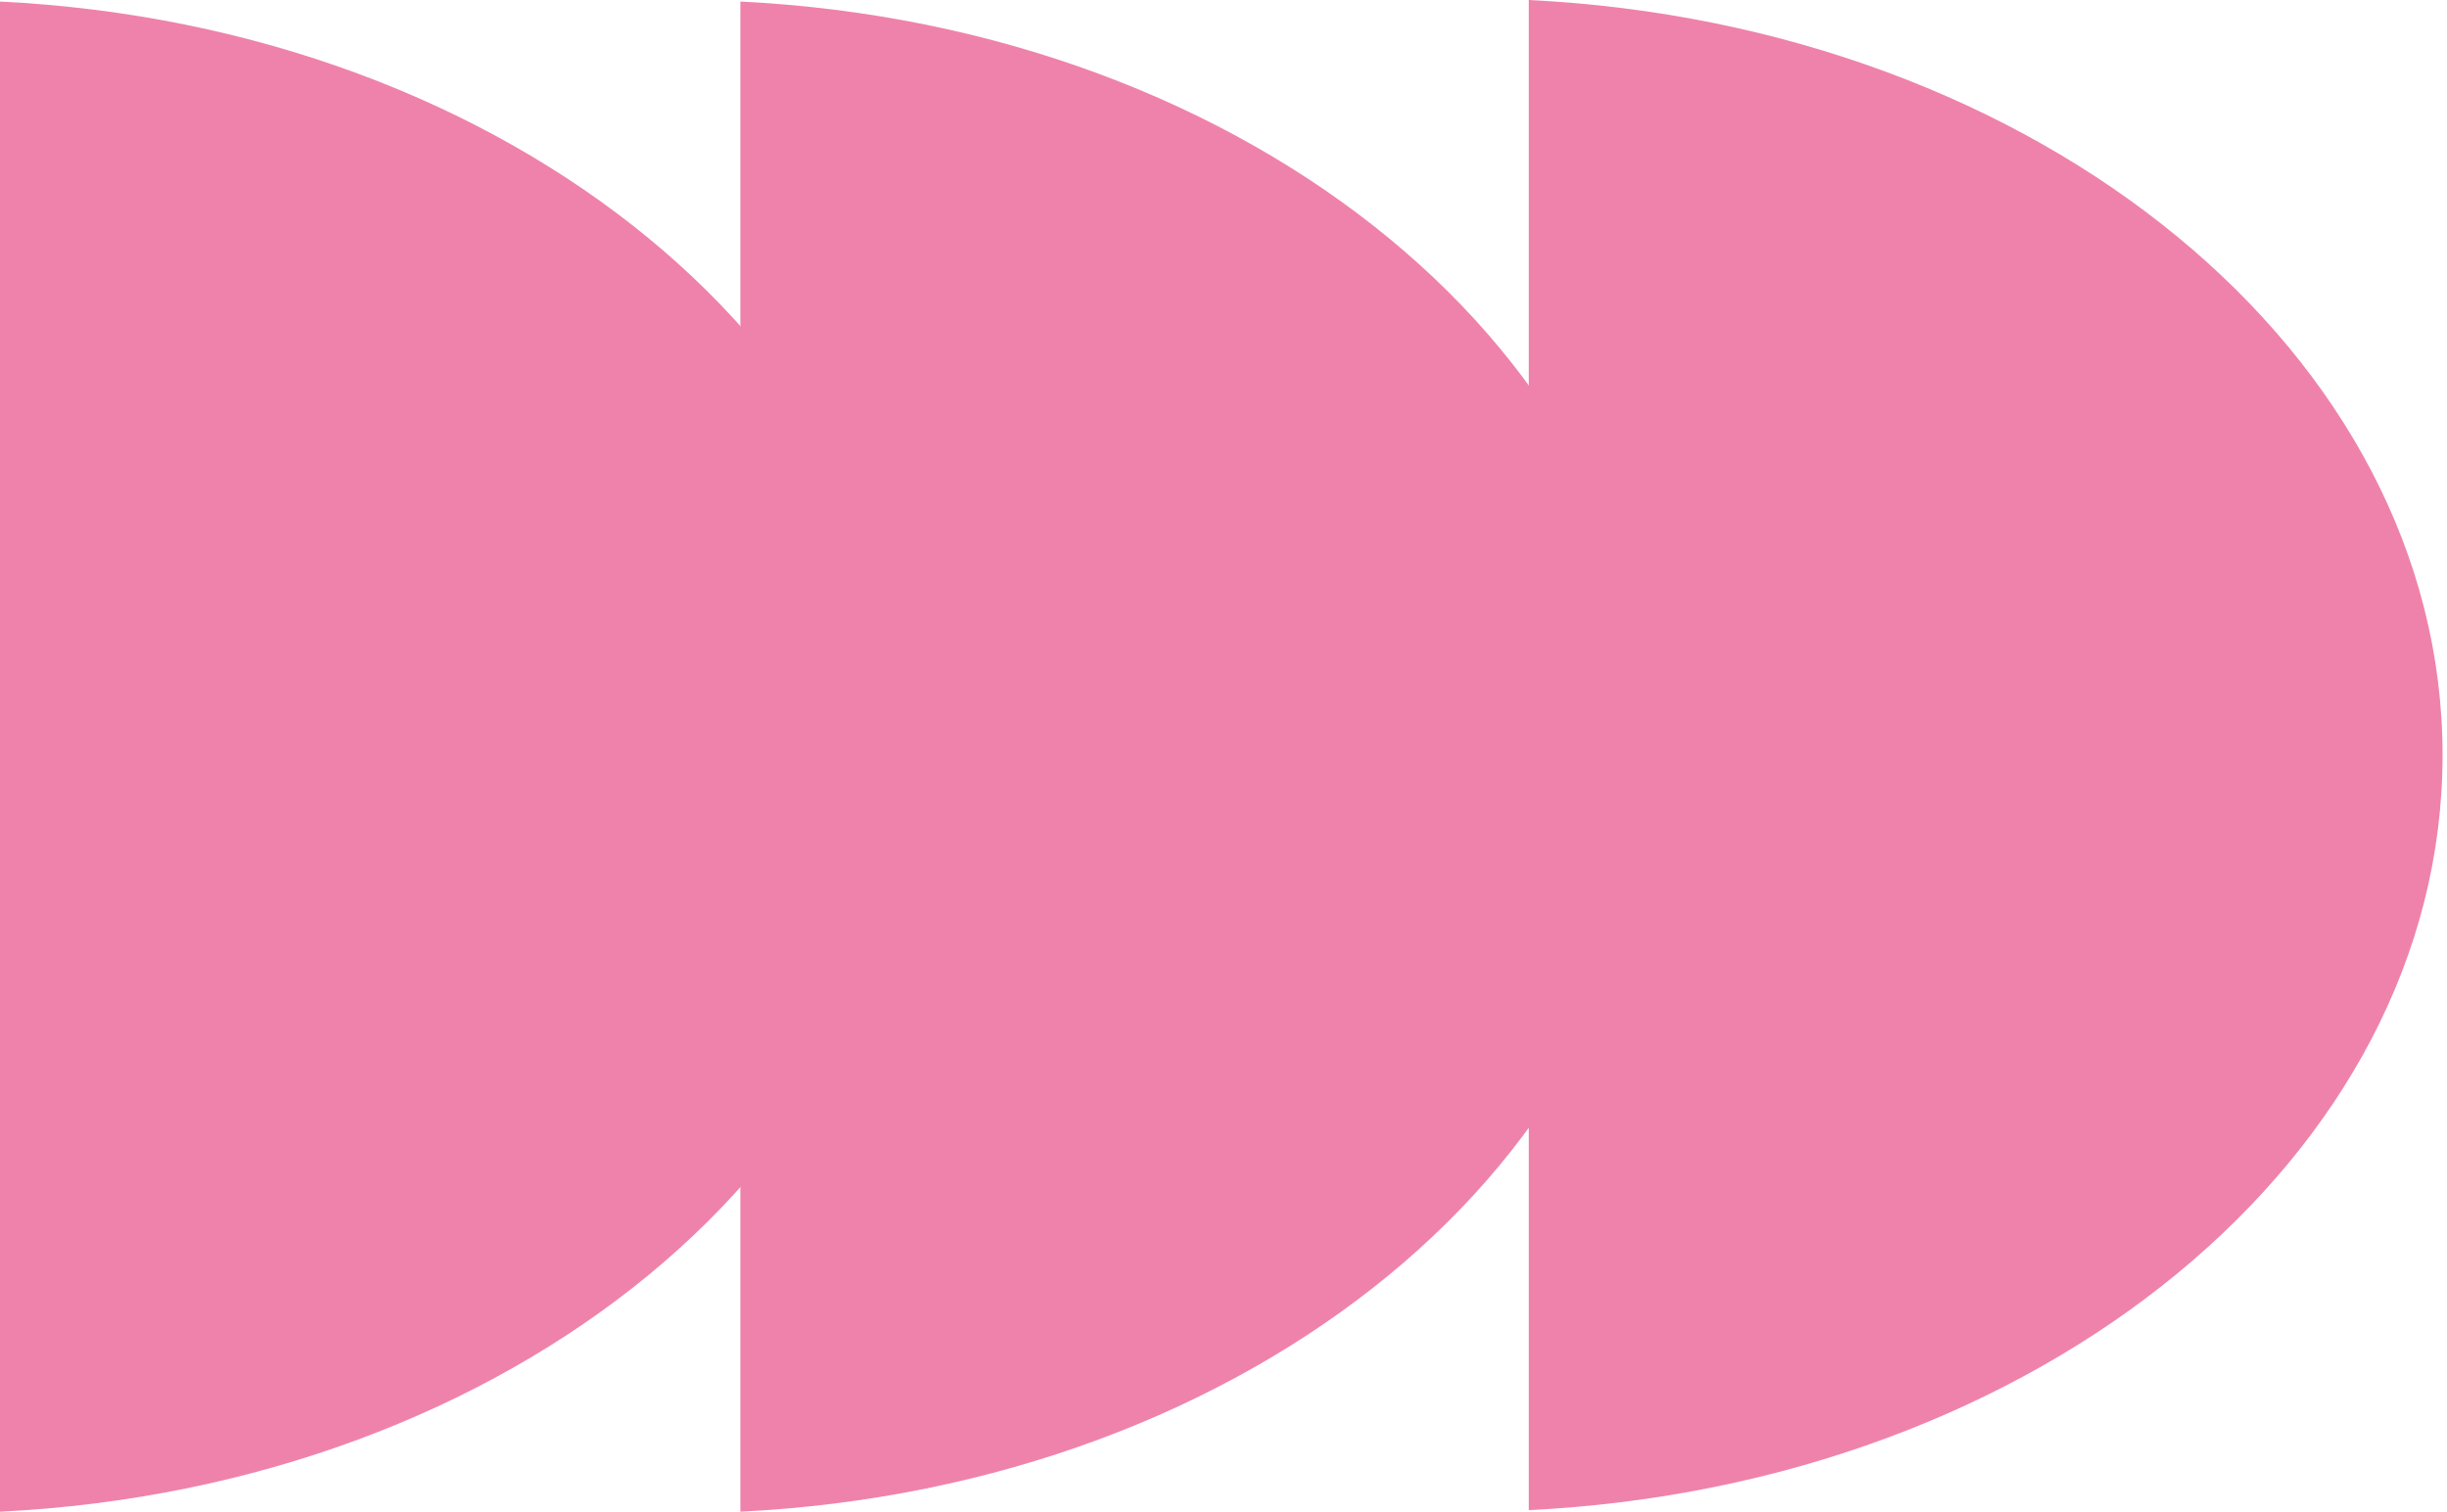 <?xml version="1.0" encoding="UTF-8"?> <svg xmlns="http://www.w3.org/2000/svg" width="123" height="76" viewBox="0 0 123 76" fill="none"><path d="M76.844 75.92C102.484 74.661 122.777 58.148 122.777 37.96C122.777 17.771 102.484 1.259 76.844 0L76.844 75.92Z" fill="#EF82AB"></path><path d="M37.215 75.998C62.855 74.739 83.148 58.227 83.148 38.038C83.148 17.849 62.855 1.337 37.215 0.078L37.215 75.998Z" fill="#EF82AB"></path><path d="M4.2821e-06 75.998C25.64 74.739 45.933 58.227 45.934 38.038C45.934 17.849 25.64 1.337 0 0.078L4.2821e-06 75.998Z" fill="#EF82AB"></path></svg> 